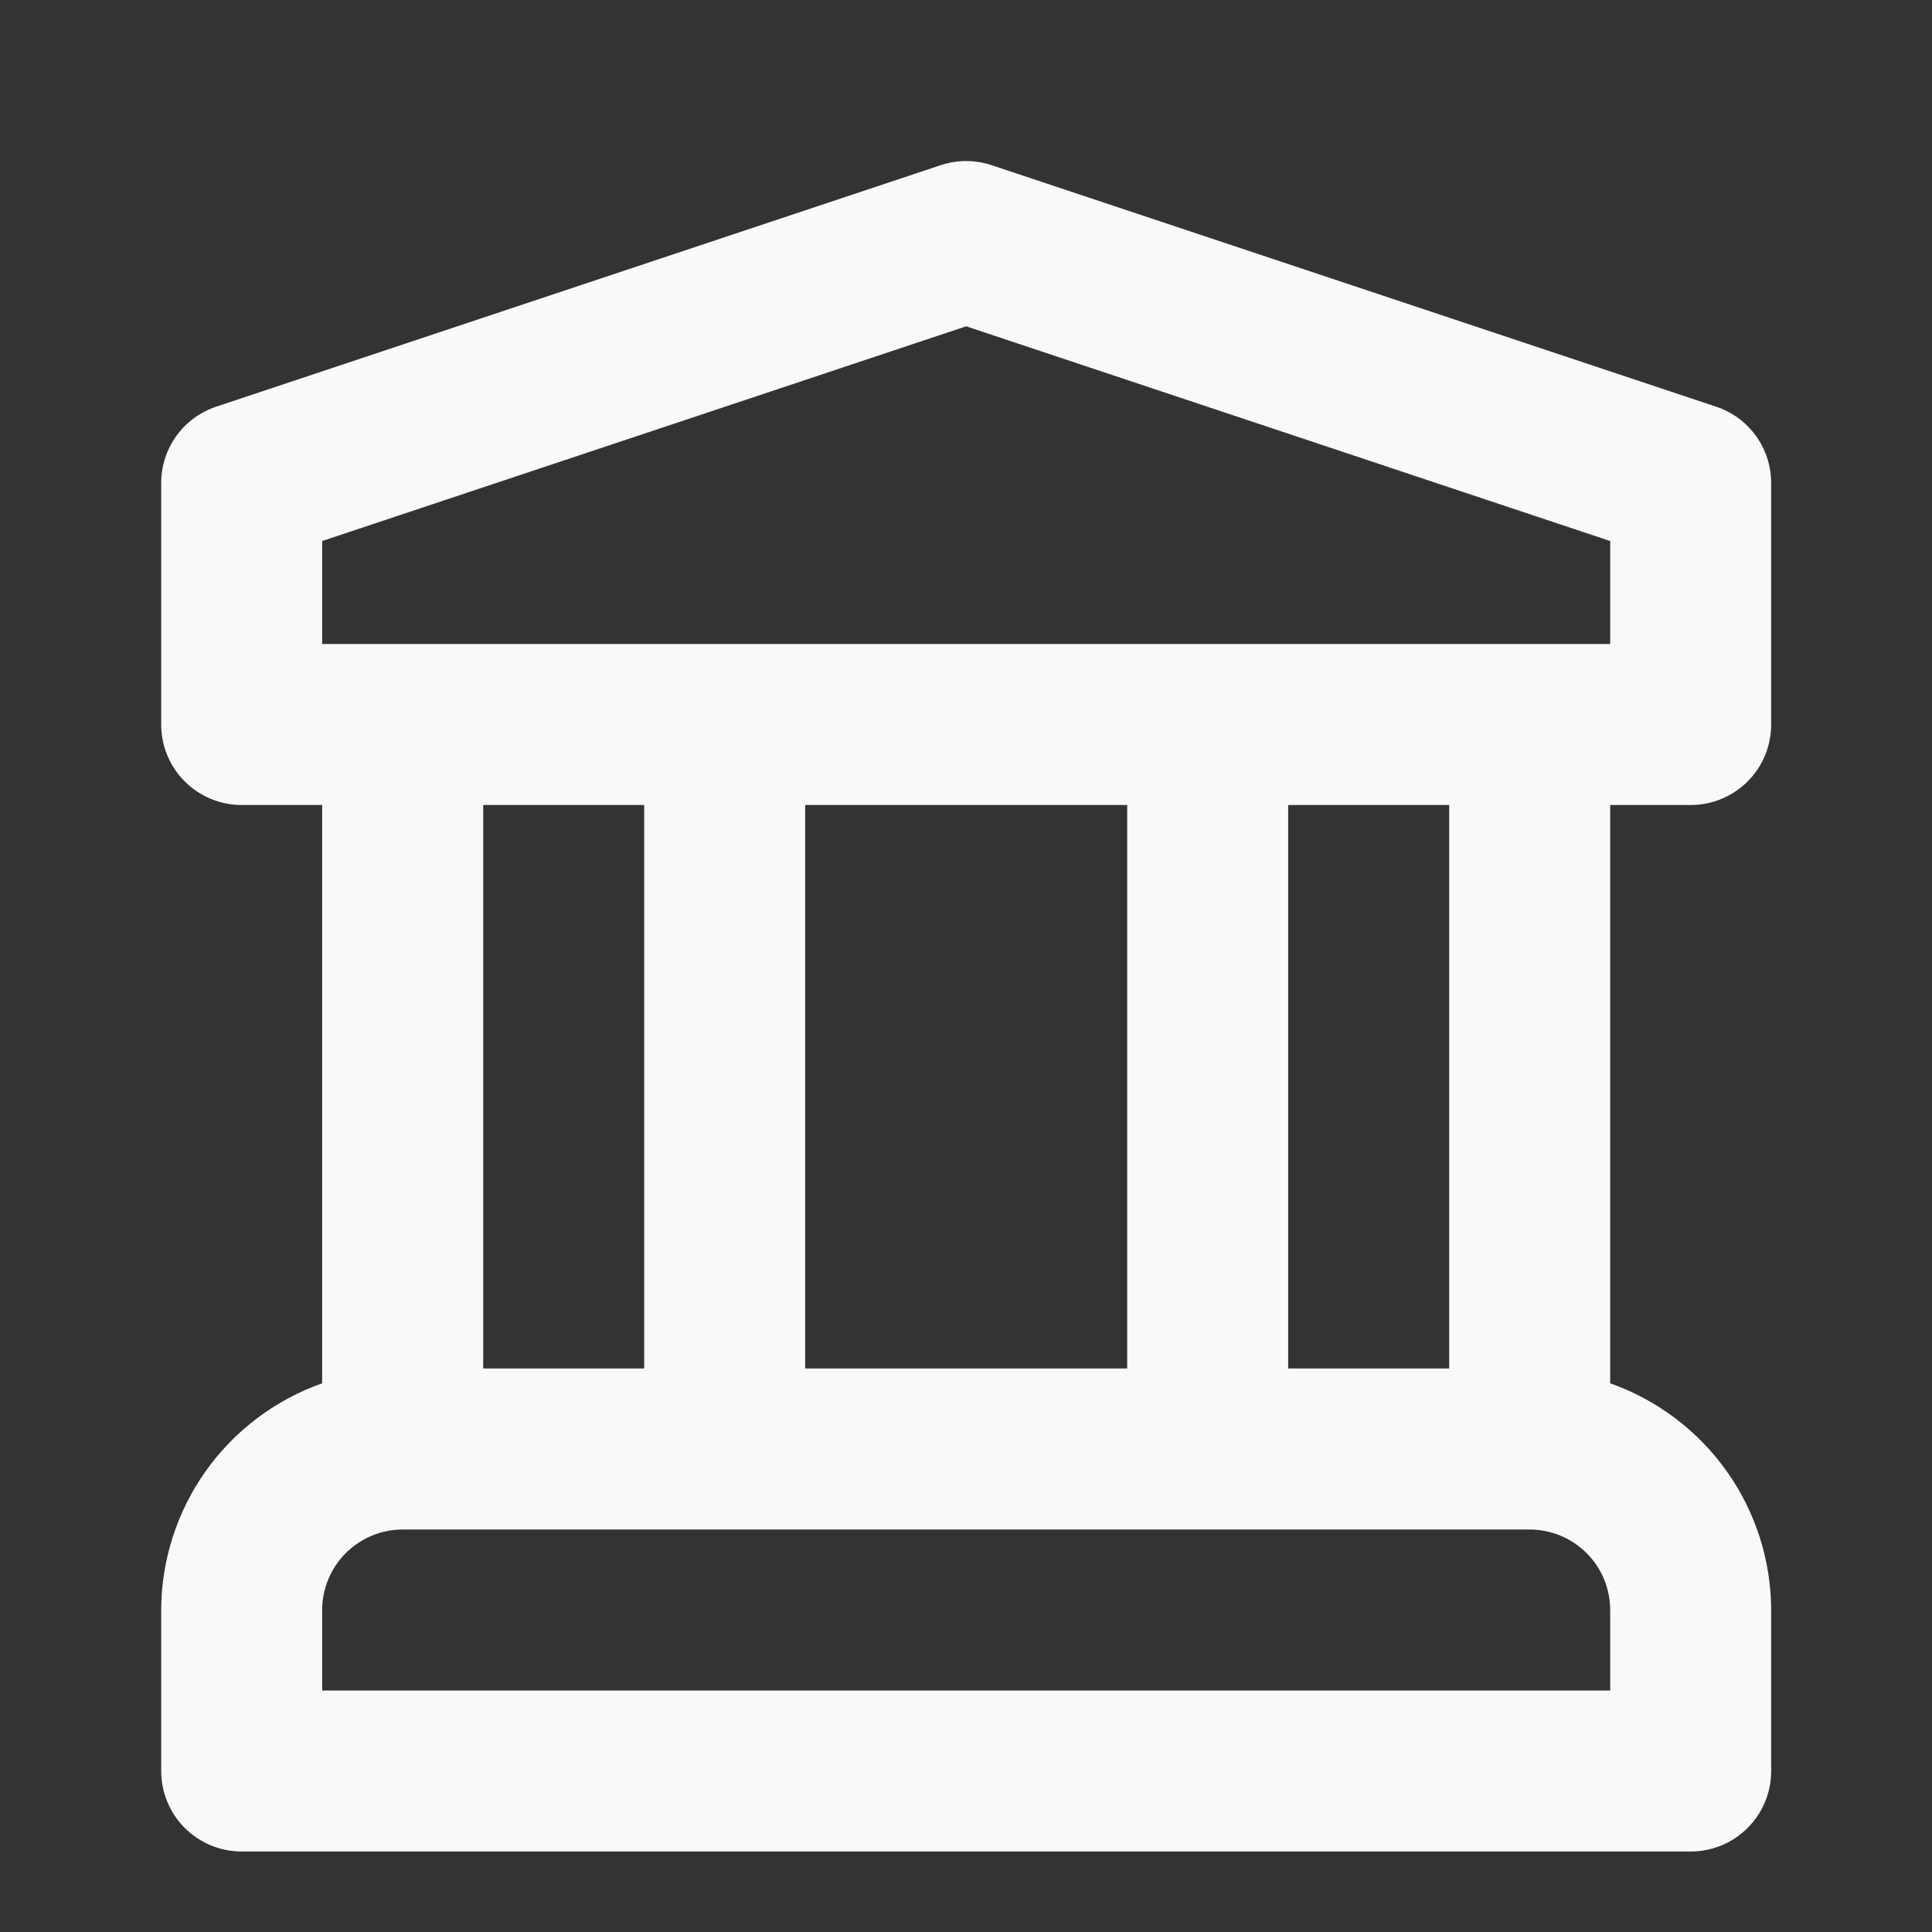 <svg xmlns="http://www.w3.org/2000/svg" width="28" height="28" viewBox="0 0 28 28" fill="none">
    <rect x="0" y="0" width="28" height="28" fill="#333333" stroke="none"/>
    <path d="M24.503 11.667C24.656 11.667 24.808 11.637 24.949 11.578C25.091 11.519 25.219 11.434 25.328 11.325C25.436 11.217 25.522 11.088 25.581 10.947C25.639 10.805 25.669 10.653 25.669 10.5V7C25.669 6.755 25.592 6.517 25.449 6.318C25.306 6.12 25.104 5.971 24.872 5.894L14.372 2.394C14.132 2.314 13.873 2.314 13.633 2.394L3.133 5.894C2.901 5.971 2.699 6.12 2.556 6.318C2.413 6.517 2.336 6.755 2.336 7V10.5C2.336 10.653 2.366 10.805 2.425 10.947C2.483 11.088 2.569 11.217 2.678 11.325C2.786 11.434 2.915 11.519 3.056 11.578C3.198 11.637 3.349 11.667 3.503 11.667H4.669V20.048C3.989 20.288 3.399 20.733 2.981 21.321C2.564 21.909 2.338 22.612 2.336 23.333V25.667C2.336 25.82 2.366 25.972 2.425 26.113C2.483 26.255 2.569 26.384 2.678 26.492C2.786 26.6 2.915 26.686 3.056 26.745C3.198 26.803 3.349 26.834 3.503 26.833H24.503C24.656 26.834 24.808 26.803 24.949 26.745C25.091 26.686 25.219 26.6 25.328 26.492C25.436 26.384 25.522 26.255 25.581 26.113C25.639 25.972 25.669 25.82 25.669 25.667V23.333C25.667 22.612 25.442 21.909 25.024 21.321C24.606 20.733 24.016 20.288 23.336 20.048V11.667H24.503ZM23.336 24.5H4.669V23.333C4.67 23.024 4.793 22.727 5.011 22.509C5.23 22.29 5.527 22.167 5.836 22.167H22.169C22.479 22.167 22.775 22.29 22.994 22.509C23.213 22.727 23.336 23.024 23.336 23.333V24.5ZM7.003 19.833V11.667H9.336V19.833H7.003ZM11.669 19.833V11.667H16.336V19.833H11.669ZM18.669 19.833V11.667H21.003V19.833H18.669ZM4.669 9.333V7.841L14.003 4.729L23.336 7.841V9.333H4.669Z" fill="#F9F9F9"/>
</svg>
